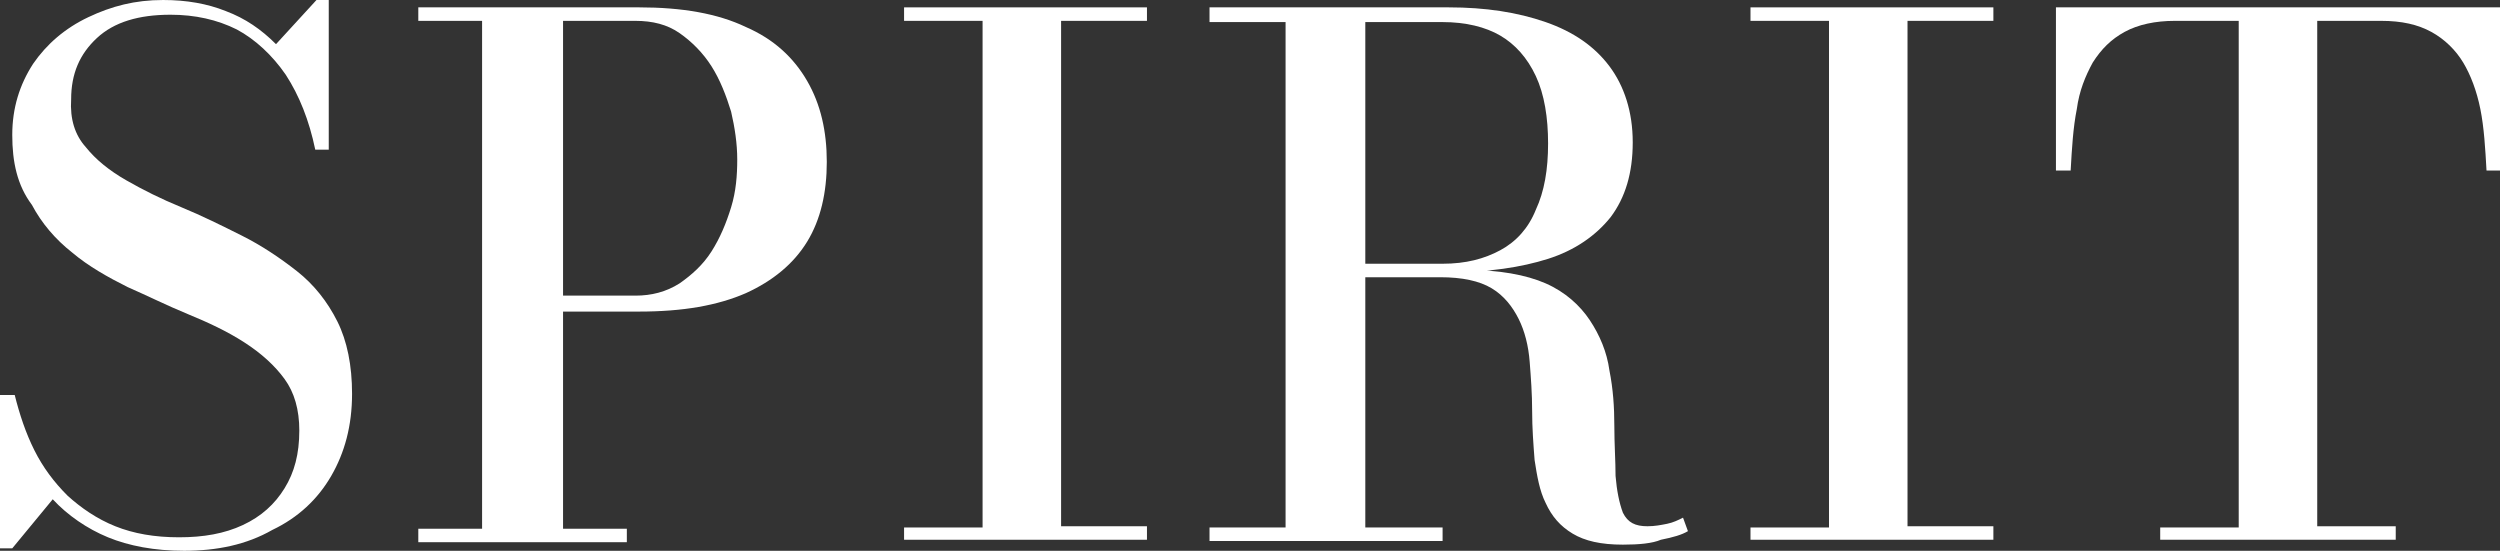 <svg enable-background="new 0 0 203.8 44.9" viewBox="0 0 203.8 44.9" xmlns="http://www.w3.org/2000/svg"><rect x="0" y="0" width="203.8" height="44.9" fill="#333333" stroke="none"/><g fill="#fff"><path d="m15 44.9c-2.4 0-4.5-.4-6.2-1.1s-3.3-1.8-4.5-3.1l-3.3 4h-1v-12.5h1.2c.4 1.6.9 3.1 1.6 4.5s1.6 2.6 2.7 3.7c1.1 1 2.4 1.9 3.9 2.5s3.2.9 5.2.9 3.7-.3 5.2-1 2.6-1.7 3.4-3 1.2-2.8 1.2-4.7c0-1.7-.4-3.1-1.2-4.2s-1.9-2.1-3.3-3-2.9-1.6-4.6-2.3-3.3-1.5-4.9-2.2c-1.6-.8-3.2-1.7-4.5-2.8-1.4-1.1-2.5-2.4-3.3-3.9-1.2-1.6-1.6-3.5-1.6-5.7s.6-4.1 1.7-5.8c1.1-1.6 2.6-2.9 4.5-3.8s3.8-1.4 6.1-1.4c1.9 0 3.6.3 5.1.9 1.6.6 2.9 1.5 4.1 2.7l3.3-3.6h1v12.2h-1.1c-.5-2.4-1.3-4.4-2.4-6.1-1.1-1.6-2.5-2.9-4-3.7-1.6-.8-3.4-1.2-5.4-1.2-2.6 0-4.6.6-6 1.9s-2.1 2.9-2.1 5c-.1 1.6.3 2.9 1.2 3.9.8 1 1.9 1.9 3.3 2.7s2.8 1.5 4.5 2.2 3.3 1.5 4.9 2.3 3.1 1.8 4.5 2.9 2.5 2.5 3.3 4.1 1.2 3.6 1.2 5.9c0 2.6-.6 4.8-1.7 6.7s-2.7 3.4-4.8 4.4c-2.1 1.2-4.5 1.7-7.2 1.7z"/><path d="m52.1.6c3.5 0 6.4.5 8.7 1.6 2.3 1 3.9 2.5 5 4.4s1.6 4.1 1.6 6.6-.5 4.7-1.6 6.5-2.8 3.2-5 4.2c-2.3 1-5.1 1.5-8.7 1.5h-6.2v17.7h5.2v1.1h-17v-1.1h5.2v-41.4h-5.2v-1.1zm-6.2 23.5h5.9c1.3 0 2.5-.3 3.6-1 1-.7 1.9-1.5 2.6-2.6s1.2-2.3 1.6-3.6.5-2.6.5-3.9-.2-2.6-.5-3.9c-.4-1.3-.9-2.6-1.6-3.7s-1.6-2-2.6-2.7-2.2-1-3.6-1h-5.9z"/><path d="m73.7 44.1v-1.1h6.4v-41.3h-6.4v-1.1h19.8v1.1h-7v41.2h7v1.1h-19.8z"/><path d="m109 22.2v-.7h8.6c1.9 0 3.4-.4 4.7-1.1s2.3-1.8 2.9-3.3c.7-1.5 1-3.3 1-5.4s-.3-4-1-5.5-1.7-2.6-2.9-3.3-2.8-1.1-4.7-1.1h-19v-1.2h19.5c3 0 5.6.4 7.9 1.2s4 2 5.2 3.6 1.9 3.7 1.9 6.2-.6 4.5-1.8 6.1c-1.2 1.5-2.9 2.7-5.1 3.4s-4.9 1.1-8.1 1.1zm-10.4 21.9v-1.1h19v1.1zm6.2-.6v-42.2h6.5v42.2zm27.5.9c-1.8 0-3.1-.3-4.1-.9s-1.7-1.4-2.2-2.5c-.5-1-.7-2.2-.9-3.5-.1-1.3-.2-2.6-.2-4s-.1-2.7-.2-4-.4-2.5-.9-3.5-1.2-1.9-2.2-2.5-2.4-.9-4.2-.9h-8.4v-.6h10.5c2.7 0 4.9.4 6.5 1.1s2.8 1.8 3.6 3 1.4 2.6 1.6 4.1c.3 1.5.4 3 .4 4.5s.1 2.9.1 4.1c.1 1.2.3 2.2.6 3 .4.8 1 1.1 2 1.1.6 0 1.1-.1 1.6-.2s.9-.3 1.3-.5l.4 1.1c-.5.3-1.2.5-2.2.7-.7.3-1.8.4-3.1.4z"/><path d="m142.7 44.1v-1.1h6.4v-41.3h-6.4v-1.1h19.8v1.1h-7v41.2h7v1.1h-19.8z"/><path d="m176.1 44.1v-1.1h6.4v-41.3h-5.2c-1.6 0-3 .3-4.1.9s-1.9 1.4-2.6 2.5c-.6 1.1-1.1 2.3-1.3 3.8-.3 1.5-.4 3.2-.5 5h-1.2v-13.3h36.2v13.3h-1.1c-.1-1.8-.2-3.5-.5-5s-.8-2.8-1.4-3.8-1.5-1.9-2.6-2.5-2.4-.9-4.1-.9h-5.2v41.2h6.4v1.1h-19.2z"/></g></svg>